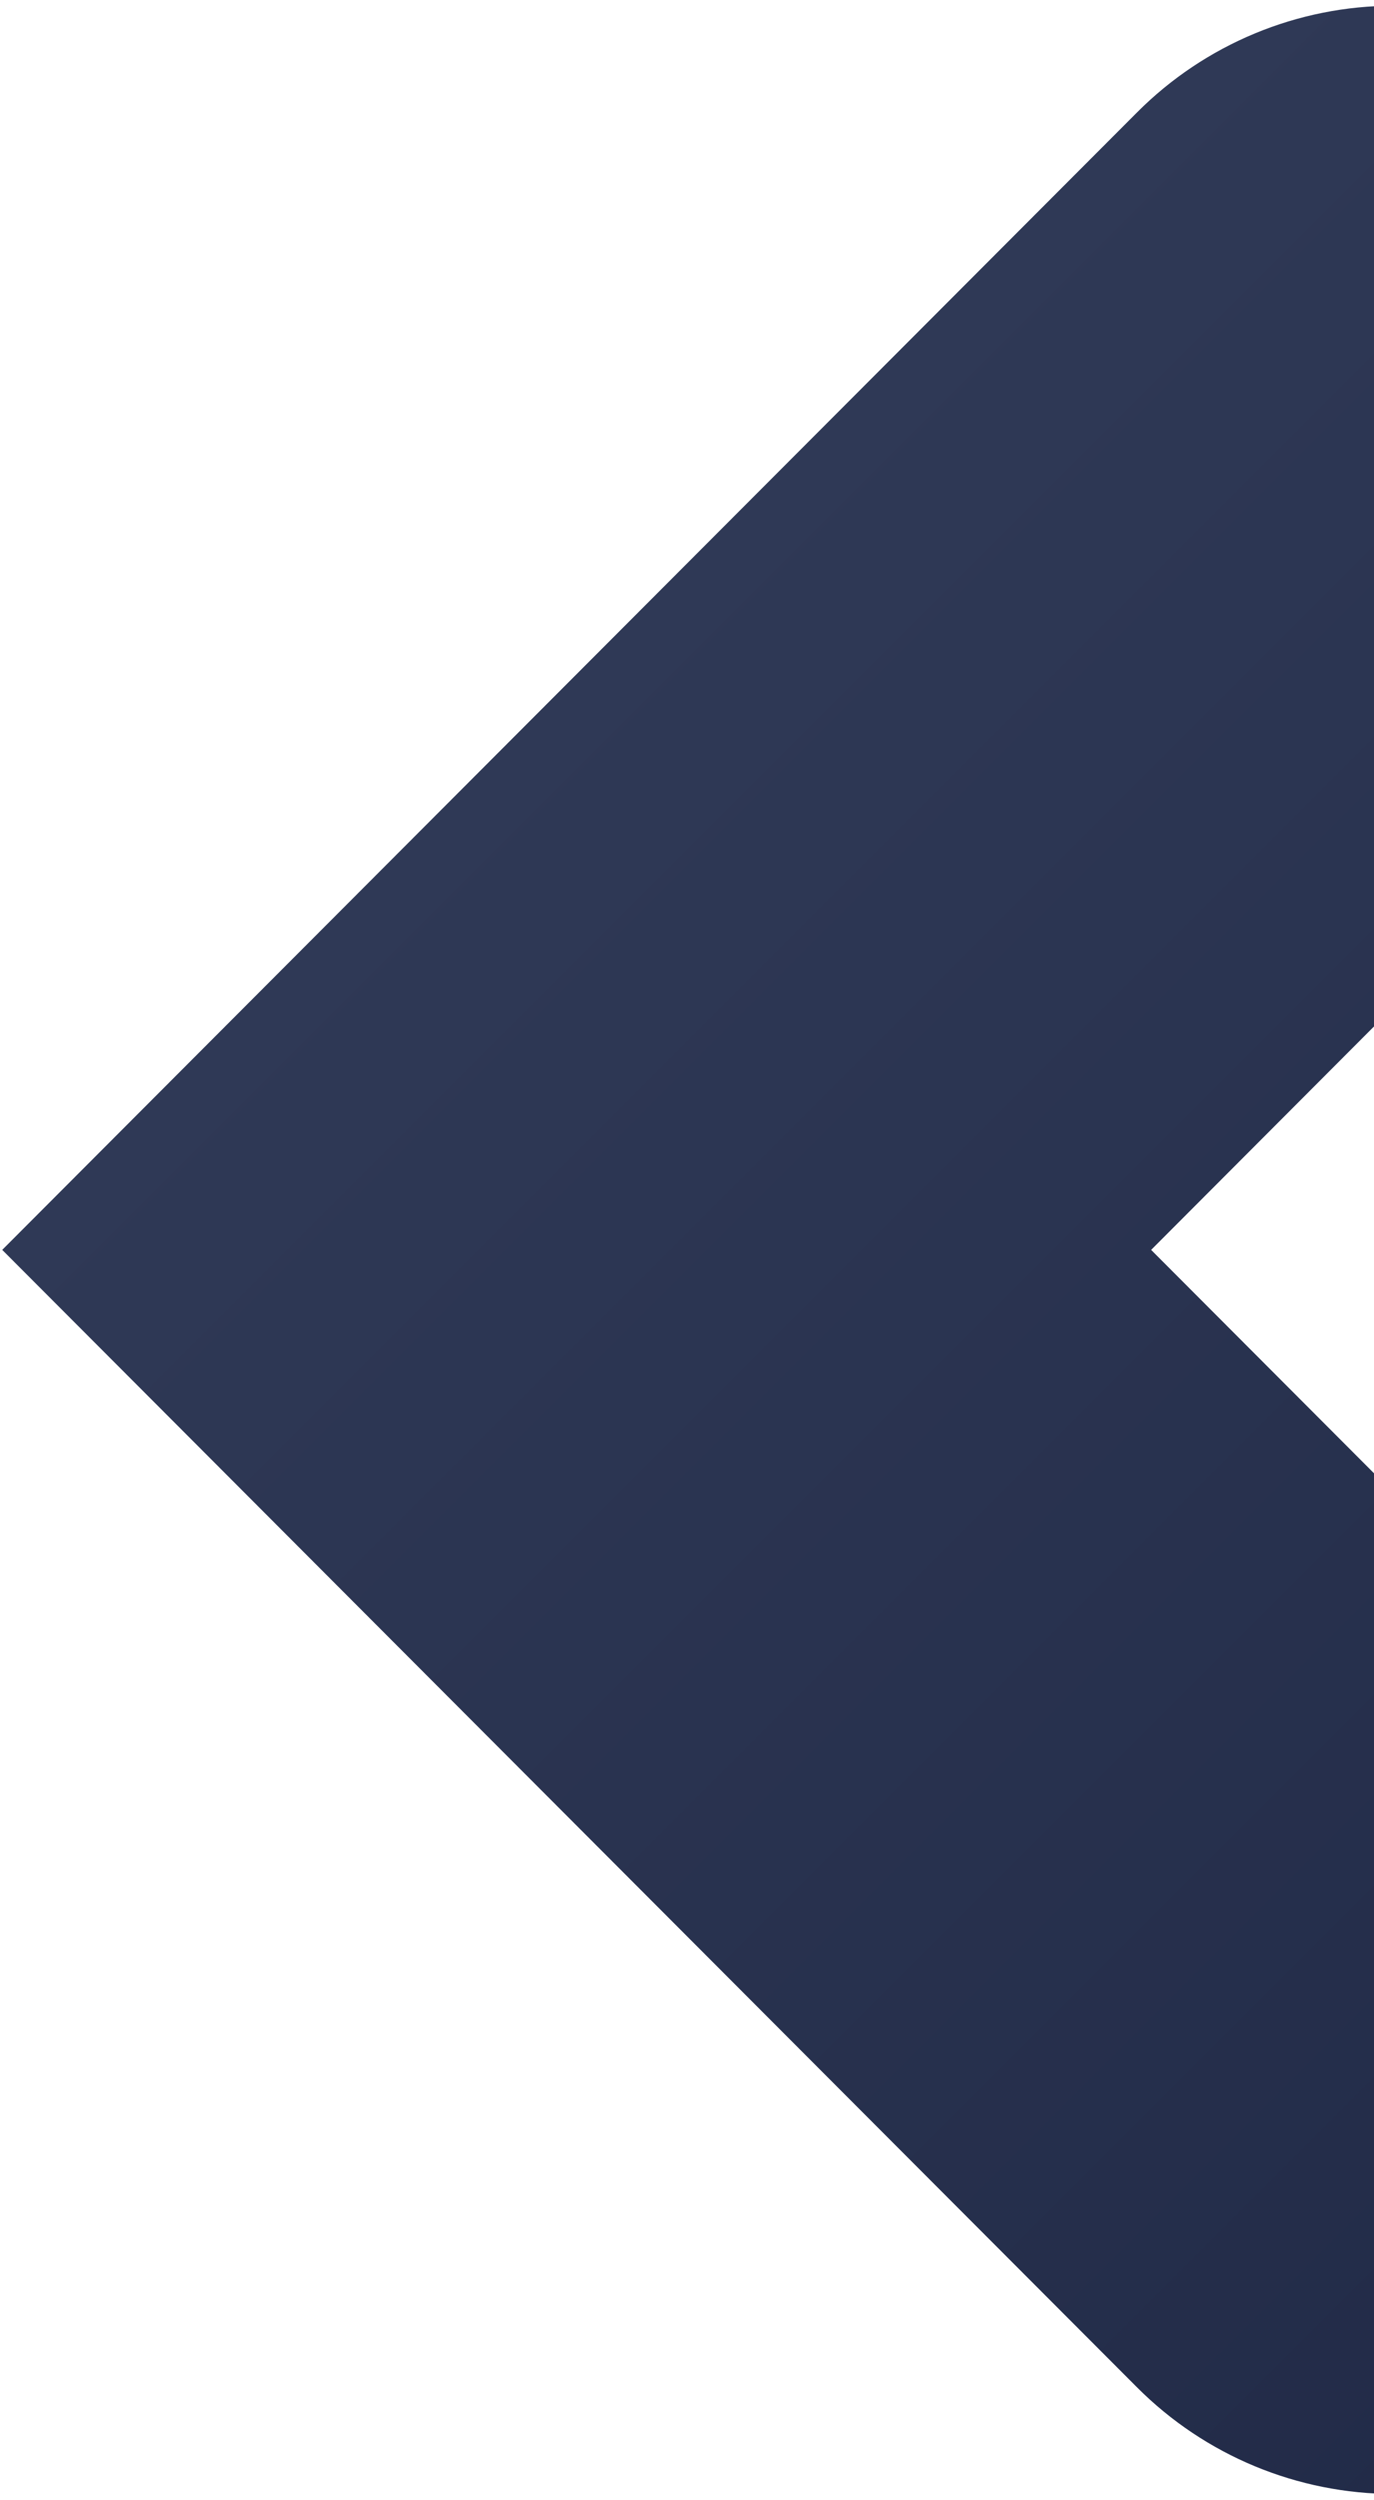 <svg width="116" height="211" viewBox="0 0 116 211" fill="none" xmlns="http://www.w3.org/2000/svg">
<path fill-rule="evenodd" clip-rule="evenodd" d="M0.188 105.48L95.982 9.499C101.733 3.722 109.543 0.482 117.686 0.482L201.964 0.483L97.185 105.481L201.966 210.475L117.688 210.474C109.546 210.473 101.736 207.235 95.984 201.464L0.188 105.48Z" fill="url(#paint0_linear_408_3443)"/>
<defs>
<linearGradient id="paint0_linear_408_3443" x1="0" y1="105.48" x2="153.48" y2="258.96" gradientUnits="userSpaceOnUse">
<stop stop-color="#2F3956"/>
<stop offset="1" stop-color="#1D2643"/>
</linearGradient>
</defs>
</svg>
